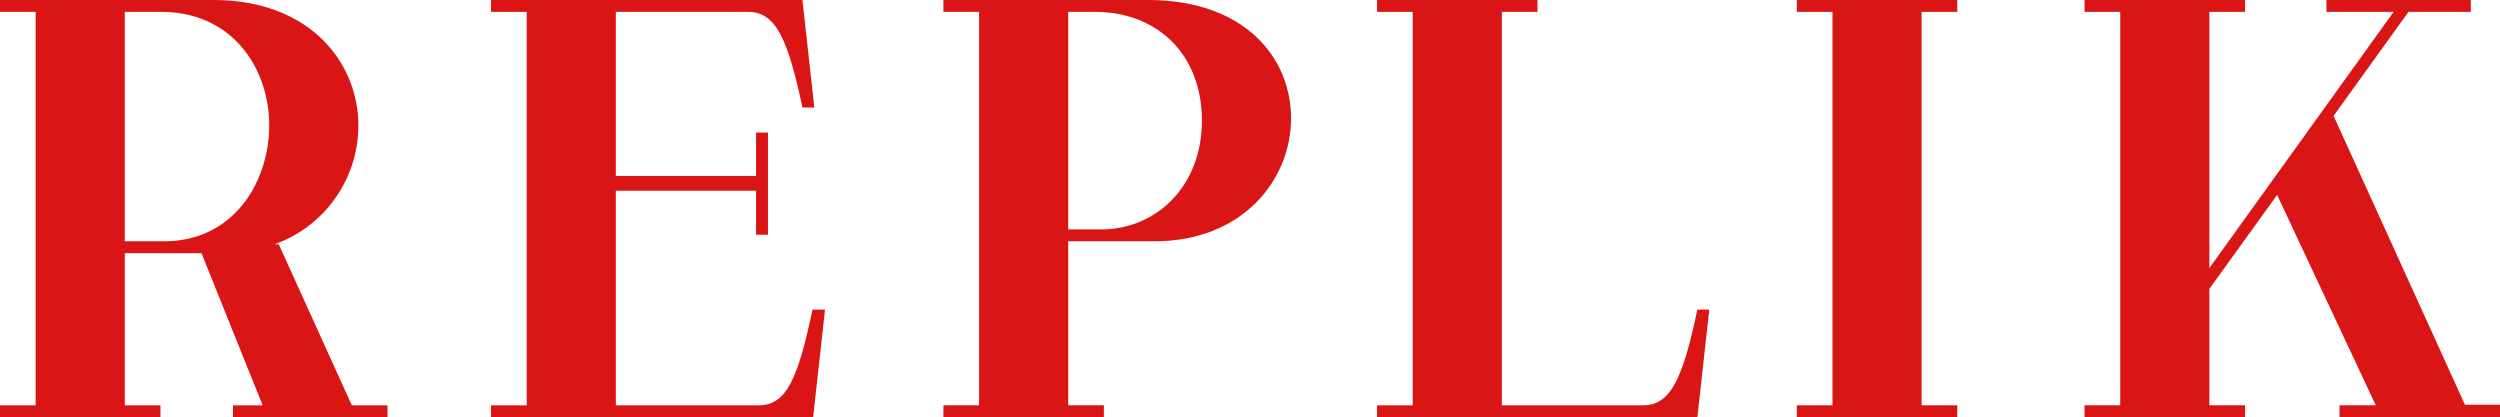 <?xml version="1.0" encoding="UTF-8"?>
<svg xmlns="http://www.w3.org/2000/svg" xmlns:xlink="http://www.w3.org/1999/xlink" width="374.418" height="62.482" viewBox="0 0 374.418 62.482">
  <defs>
    <clipPath id="a">
      <path d="M0,32.556H374.416V-29.926H0Z" transform="translate(0 29.926)" fill="none"></path>
    </clipPath>
  </defs>
  <g transform="translate(0 29.926)">
    <g transform="translate(0 -29.926)" clip-path="url(#a)">
      <g transform="translate(141.292 -0.001)">
        <path d="M15.954,0H-14.665V1.781h5.341V60.7h-5.341v1.779H9.366V60.7H4.028V36.137H16.933C30.2,36.137,37.4,26.879,37.4,17.711,37.4,8.811,30.64,0,15.954,0M8.387,34.356H4.028V1.781H8.122c9.078,0,15.93,6.23,15.93,16.288,0,9.968-7.03,16.555-15.665,16.288" transform="translate(14.665)" fill="#d91615"></path>
      </g>
      <g transform="translate(206.235 0)">
        <path d="M25,24.162c-2.136,10.057-3.917,14.329-8.1,14.329H-4.285V-20.431H1.056V-22.21H-22.978v1.779h5.341V38.491h-5.341v1.781H25l1.781-16.11Z" transform="translate(22.978 22.21)" fill="#d91615"></path>
      </g>
    </g>
    <g transform="translate(269.104 -29.926)">
      <path d="M0,0V1.779H5.341V60.7H0v1.779H24.031V60.7H18.691V1.779h5.341V0Z" fill="#d91615"></path>
    </g>
    <g transform="translate(312.201 -29.926)">
      <path d="M18.875,0V1.779H28.934L1.341,40.141V1.779H6.681V0H-17.35V1.779h5.341V60.7H-17.35v1.779H6.681V60.7H1.341V43.257L11.488,29.193,26.264,60.7H20.835v1.779H44.867V60.611H39.613L19.944,17.354,31.158,1.779H40.5V0Z" transform="translate(17.35)" fill="#d91615"></path>
    </g>
    <g transform="translate(0 -29.926)" clip-path="url(#a)">
      <g transform="translate(73.539 0)">
        <path d="M25.09,24.162c-2.136,10.057-3.827,14.329-8.011,14.329H-4.372V6.36H16.634v6.587h1.781V-2.363H16.634v6.5H-4.372V-20.431H15.477c4.184,0,5.963,4.274,8.1,14.331h1.781L23.576-22.21H-23.063v1.779h5.341V38.491h-5.341v1.781H25.179l1.779-16.11Z" transform="translate(23.063 22.21)" fill="#d91615"></path>
      </g>
      <g transform="translate(0 -0.001)">
        <path d="M27.455,31.629,16.508,7.508h-.624a18.88,18.88,0,0,0,12.55-17.8c0-9.345-7.209-18.78-21.718-18.78H-25.237v1.781H-19.9V31.629h-5.341V33.41H-1.206V31.629H-6.546V8.844H4.937L14.1,31.629H9.653V33.41H32.8V31.629ZM-.849,7.063h-5.7V-27.293h5.431c10.769,0,16.2,8.544,16.2,17,0,8.366-5.251,17.446-15.93,17.356" transform="translate(25.237 29.074)" fill="#d91615"></path>
      </g>
    </g>
  </g>
</svg>
